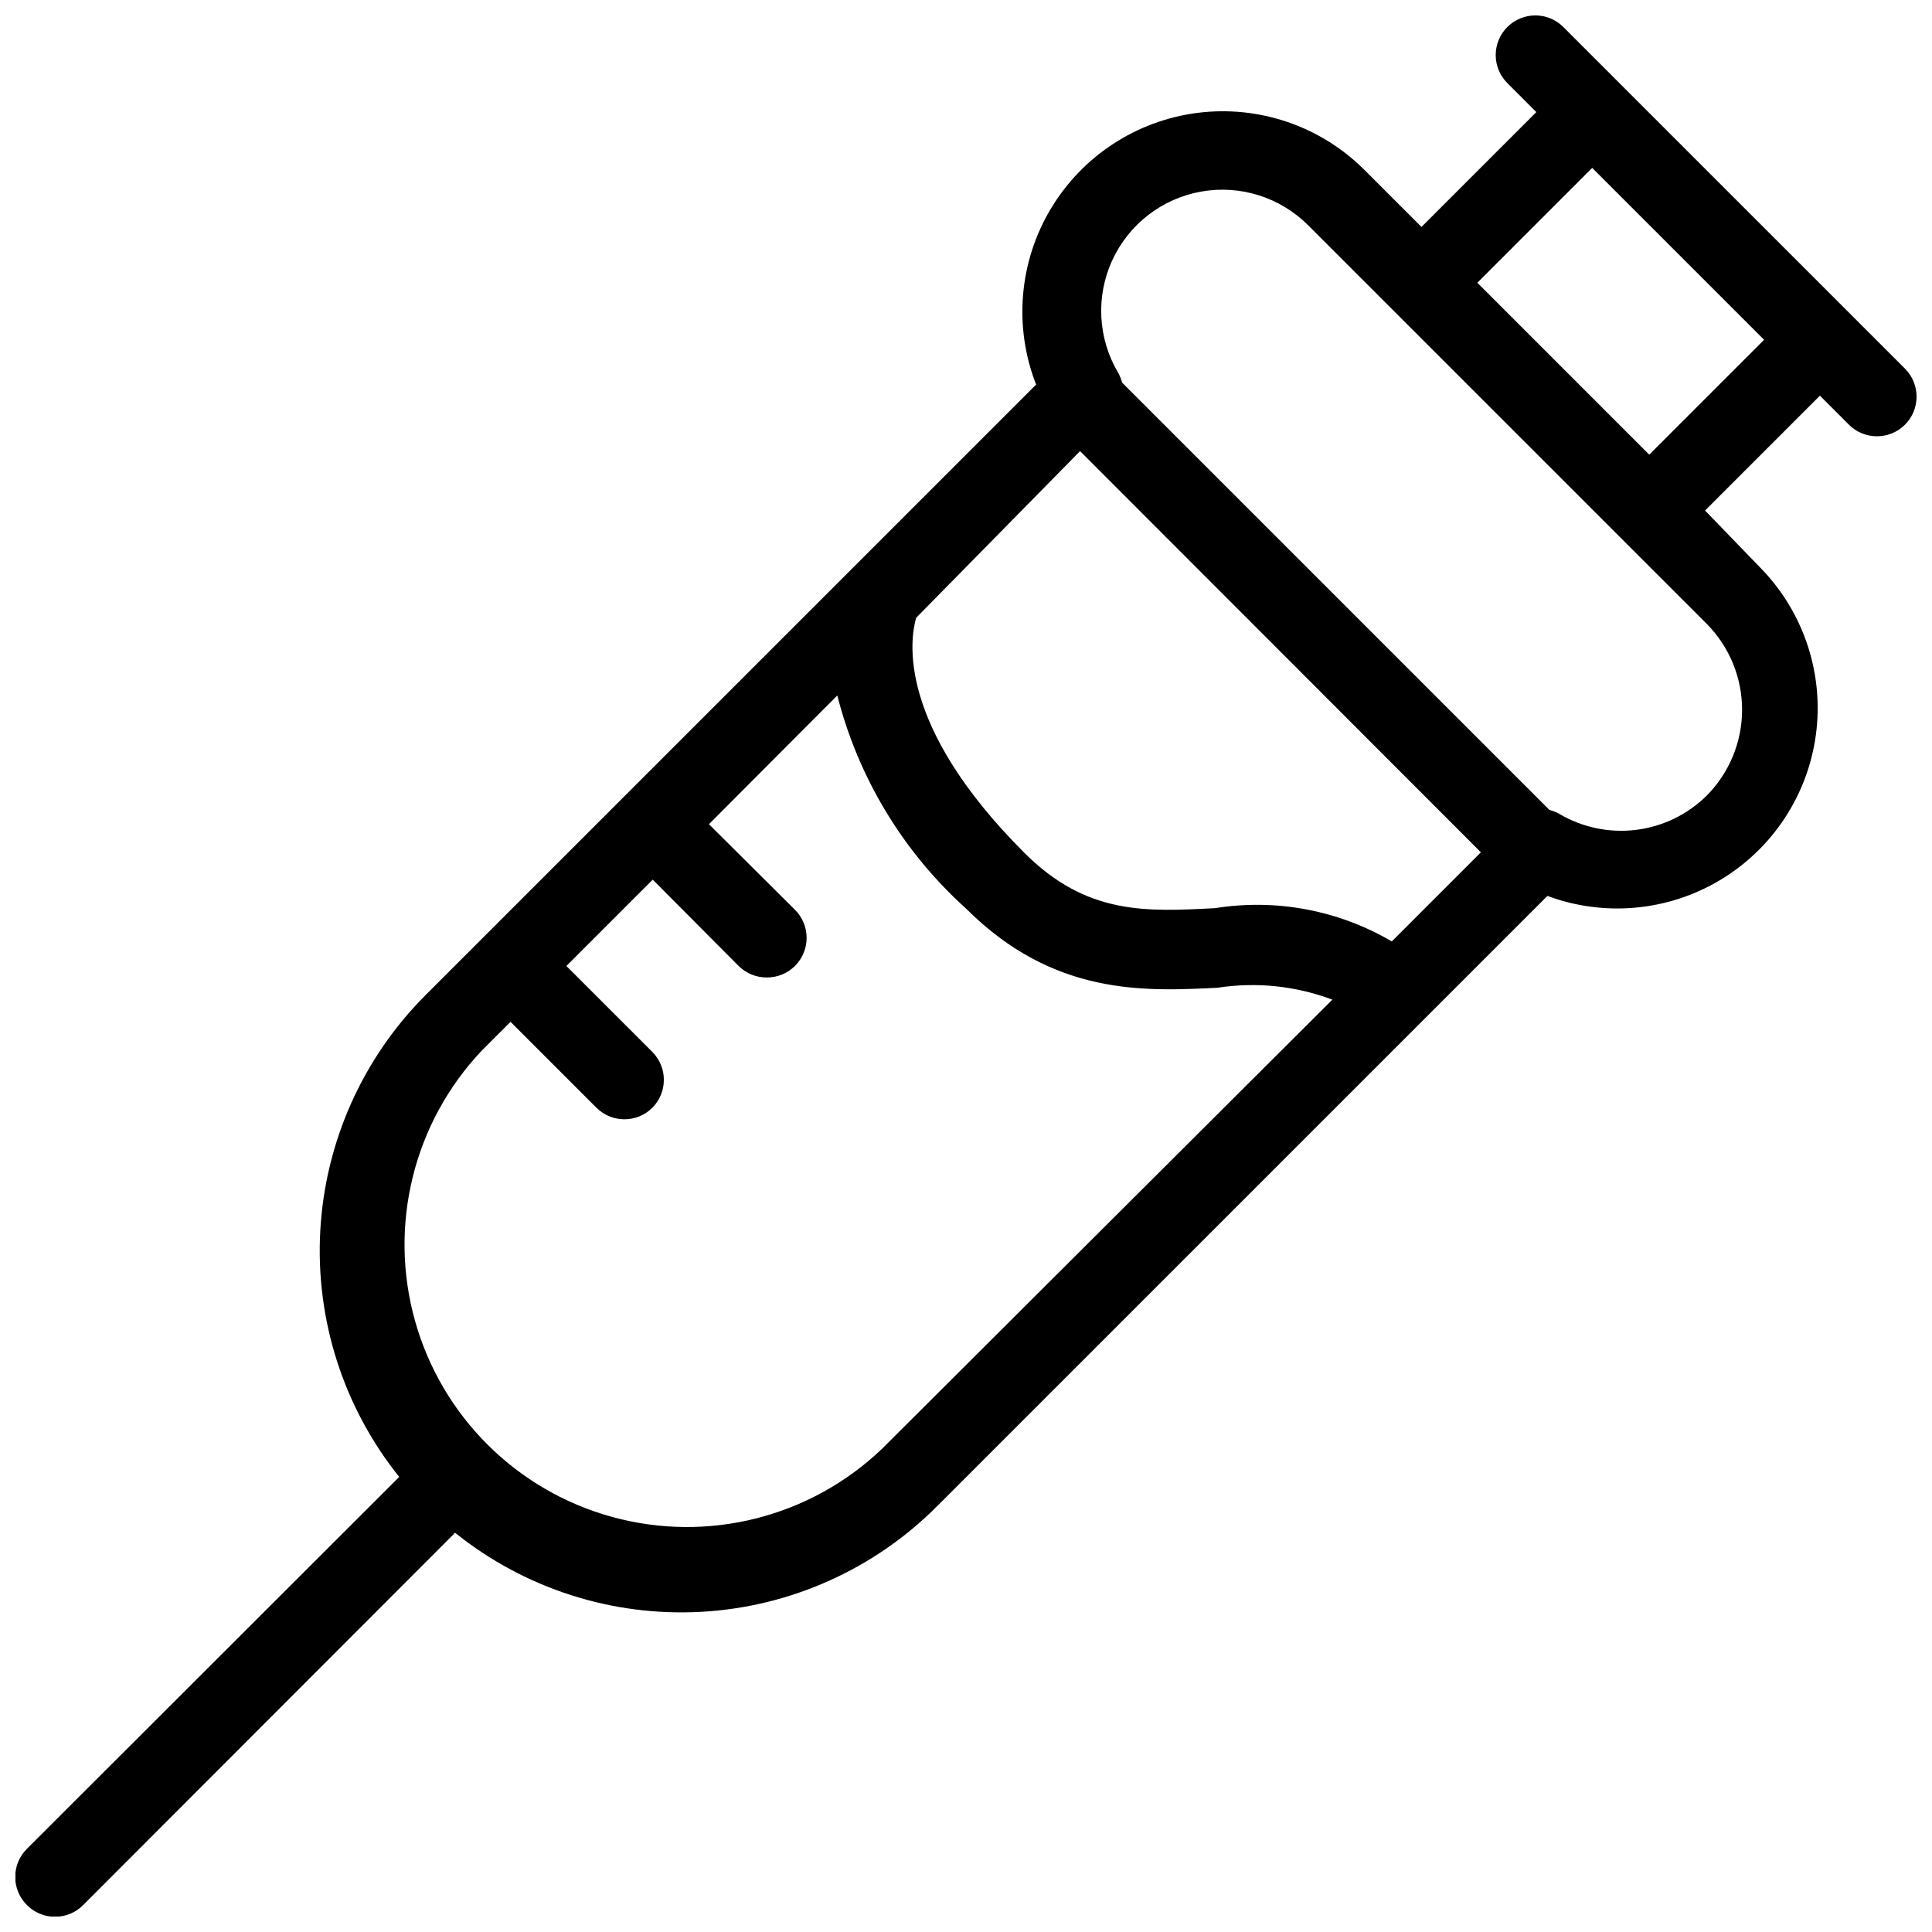 <?xml version="1.0" encoding="UTF-8"?>
<!-- Uploaded to: ICON Repo, www.svgrepo.com, Generator: ICON Repo Mixer Tools -->
<svg width="800px" height="800px" version="1.1" viewBox="144 144 512 512" xmlns="http://www.w3.org/2000/svg">
 <defs>
  <clipPath id="a">
   <path d="m148.09 148.09h503.81v503.81h-503.81z"/>
  </clipPath>
 </defs>
 <g clip-path="url(#a)">
  <path d="m558.28 151.14c-4.094-4.07-10.703-4.07-14.797 0-1.988 1.973-3.106 4.656-3.106 7.453s1.117 5.481 3.106 7.453l7.66 7.66-30.438 30.438-15.219-15.219c-11.609-11.535-27.887-17.074-44.121-15.016-16.234 2.062-30.613 11.492-38.973 25.559-8.363 14.07-9.77 31.207-3.812 46.453l-161.75 161.74c-16.699 16.688-26.652 38.949-27.953 62.523-1.297 23.574 6.152 46.793 20.922 65.215l-98.664 98.555c-1.984 1.973-3.106 4.656-3.106 7.453 0 2.801 1.121 5.481 3.106 7.453 1.973 1.988 4.656 3.106 7.453 3.106s5.481-1.117 7.453-3.106l98.559-98.664c18.406 14.793 41.633 22.254 65.215 20.957 23.578-1.297 45.844-11.266 62.52-27.988l161.75-161.74c15.113 5.621 31.965 4.066 45.801-4.219 13.836-8.289 23.156-22.414 25.332-38.395 2.176-15.98-3.027-32.086-14.141-43.77l-15.219-15.746 30.438-30.438 7.66 7.66v0.004c4.09 4.113 10.738 4.137 14.855 0.051 4.113-4.086 4.137-10.734 0.051-14.852zm-128.05 112.41 106.22 106.32-23.617 23.617h0.004c-14.109-8.281-30.66-11.398-46.812-8.816-18.262 0.945-34.008 1.891-50.59-14.695-34.008-34.008-30.23-56.68-28.652-62.242zm-52.48 264.39c-18.996 18.16-46.129 25.02-71.477 18.078-25.348-6.941-45.195-26.672-52.289-51.98-7.094-25.305-0.395-52.477 17.652-71.582l7.66-7.66 22.777 22.777v-0.004c4.094 4.07 10.707 4.07 14.801 0 4.07-4.094 4.07-10.707 0-14.801l-22.777-22.773 22.883-22.883 22.773 22.883c1.98 1.965 4.664 3.059 7.453 3.043 2.789 0.016 5.473-1.078 7.453-3.043 1.988-1.973 3.106-4.656 3.106-7.453 0-2.801-1.117-5.481-3.106-7.453l-22.777-22.672 34.008-34.113v0.004c5.555 21.773 17.422 41.418 34.113 56.465 23.195 23.195 47.336 21.938 66.648 20.992 10.246-1.59 20.734-0.504 30.438 3.152zm218.53-173.08c-5.059 5.004-11.637 8.191-18.699 9.062-7.062 0.875-14.219-0.617-20.344-4.234-0.828-0.457-1.711-0.812-2.625-1.051l-113.25-113.25c-0.238-0.914-0.59-1.793-1.047-2.621-5.371-9.059-5.957-20.172-1.574-29.746 4.383-9.574 13.18-16.391 23.543-18.246 10.363-1.855 20.98 1.488 28.41 8.945l105.59 105.59c6.012 6.055 9.387 14.242 9.387 22.777 0 8.531-3.375 16.719-9.387 22.777zm-15.219-90.371-45.551-45.555 30.438-30.438 45.555 45.555z"/>
 </g>
</svg>